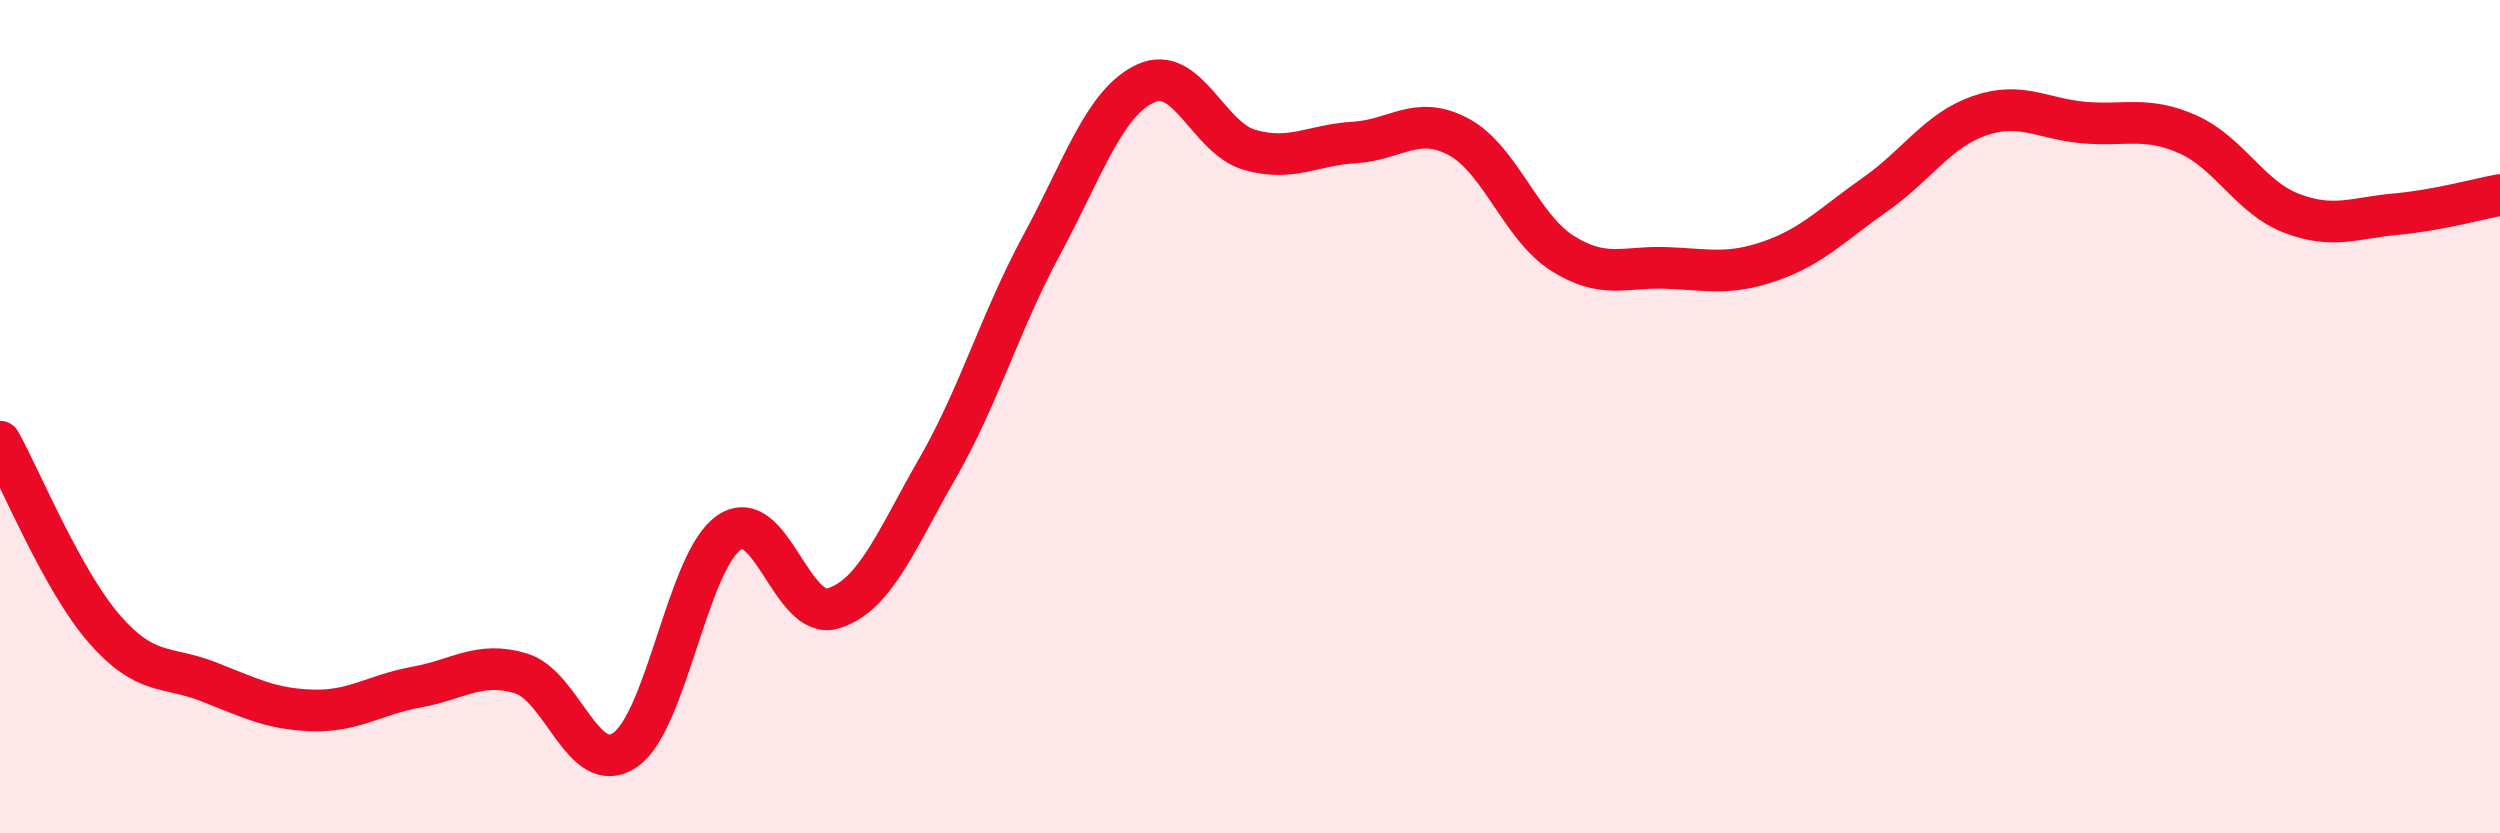 
    <svg width="60" height="20" viewBox="0 0 60 20" xmlns="http://www.w3.org/2000/svg">
      <path
        d="M 0,10.6 C 0.5,11.5 1.5,13.94 2.5,15.09 C 3.5,16.24 4,15.97 5,16.36 C 6,16.75 6.5,17.02 7.5,17.05 C 8.5,17.08 9,16.67 10,16.49 C 11,16.31 11.5,15.86 12.5,16.16 C 13.5,16.46 14,18.68 15,18 C 16,17.32 16.5,13.46 17.5,12.78 C 18.5,12.1 19,14.91 20,14.6 C 21,14.29 21.5,12.98 22.5,11.24 C 23.5,9.5 24,7.73 25,5.88 C 26,4.03 26.5,2.46 27.5,2 C 28.5,1.54 29,3.32 30,3.6 C 31,3.88 31.5,3.48 32.5,3.42 C 33.5,3.36 34,2.75 35,3.28 C 36,3.81 36.5,5.45 37.5,6.08 C 38.5,6.71 39,6.39 40,6.43 C 41,6.47 41.5,6.61 42.5,6.26 C 43.5,5.91 44,5.37 45,4.67 C 46,3.97 46.5,3.13 47.5,2.78 C 48.5,2.43 49,2.85 50,2.94 C 51,3.03 51.5,2.78 52.5,3.22 C 53.5,3.66 54,4.74 55,5.12 C 56,5.5 56.5,5.23 57.5,5.14 C 58.5,5.05 59.5,4.77 60,4.68L60 20L0 20Z"
        fill="#EB0A25"
        opacity="0.1"
        stroke-linecap="round"
        stroke-linejoin="round"
      />
      <path
        d="M 0,10.6 C 0.5,11.5 1.5,13.94 2.5,15.09 C 3.5,16.24 4,15.97 5,16.36 C 6,16.75 6.5,17.02 7.5,17.05 C 8.5,17.08 9,16.67 10,16.49 C 11,16.31 11.5,15.86 12.5,16.16 C 13.5,16.46 14,18.68 15,18 C 16,17.32 16.5,13.46 17.5,12.78 C 18.5,12.1 19,14.91 20,14.6 C 21,14.29 21.5,12.98 22.5,11.24 C 23.5,9.5 24,7.73 25,5.88 C 26,4.03 26.5,2.46 27.5,2 C 28.5,1.54 29,3.32 30,3.6 C 31,3.88 31.5,3.48 32.5,3.42 C 33.5,3.36 34,2.75 35,3.28 C 36,3.81 36.5,5.45 37.5,6.08 C 38.5,6.71 39,6.39 40,6.43 C 41,6.47 41.5,6.61 42.5,6.26 C 43.5,5.91 44,5.37 45,4.67 C 46,3.97 46.5,3.13 47.5,2.78 C 48.5,2.43 49,2.85 50,2.94 C 51,3.03 51.5,2.78 52.5,3.22 C 53.5,3.66 54,4.74 55,5.12 C 56,5.5 56.5,5.23 57.5,5.14 C 58.5,5.05 59.5,4.77 60,4.68"
        stroke="#EB0A25"
        stroke-width="1"
        fill="none"
        stroke-linecap="round"
        stroke-linejoin="round"
      />
    </svg>
  